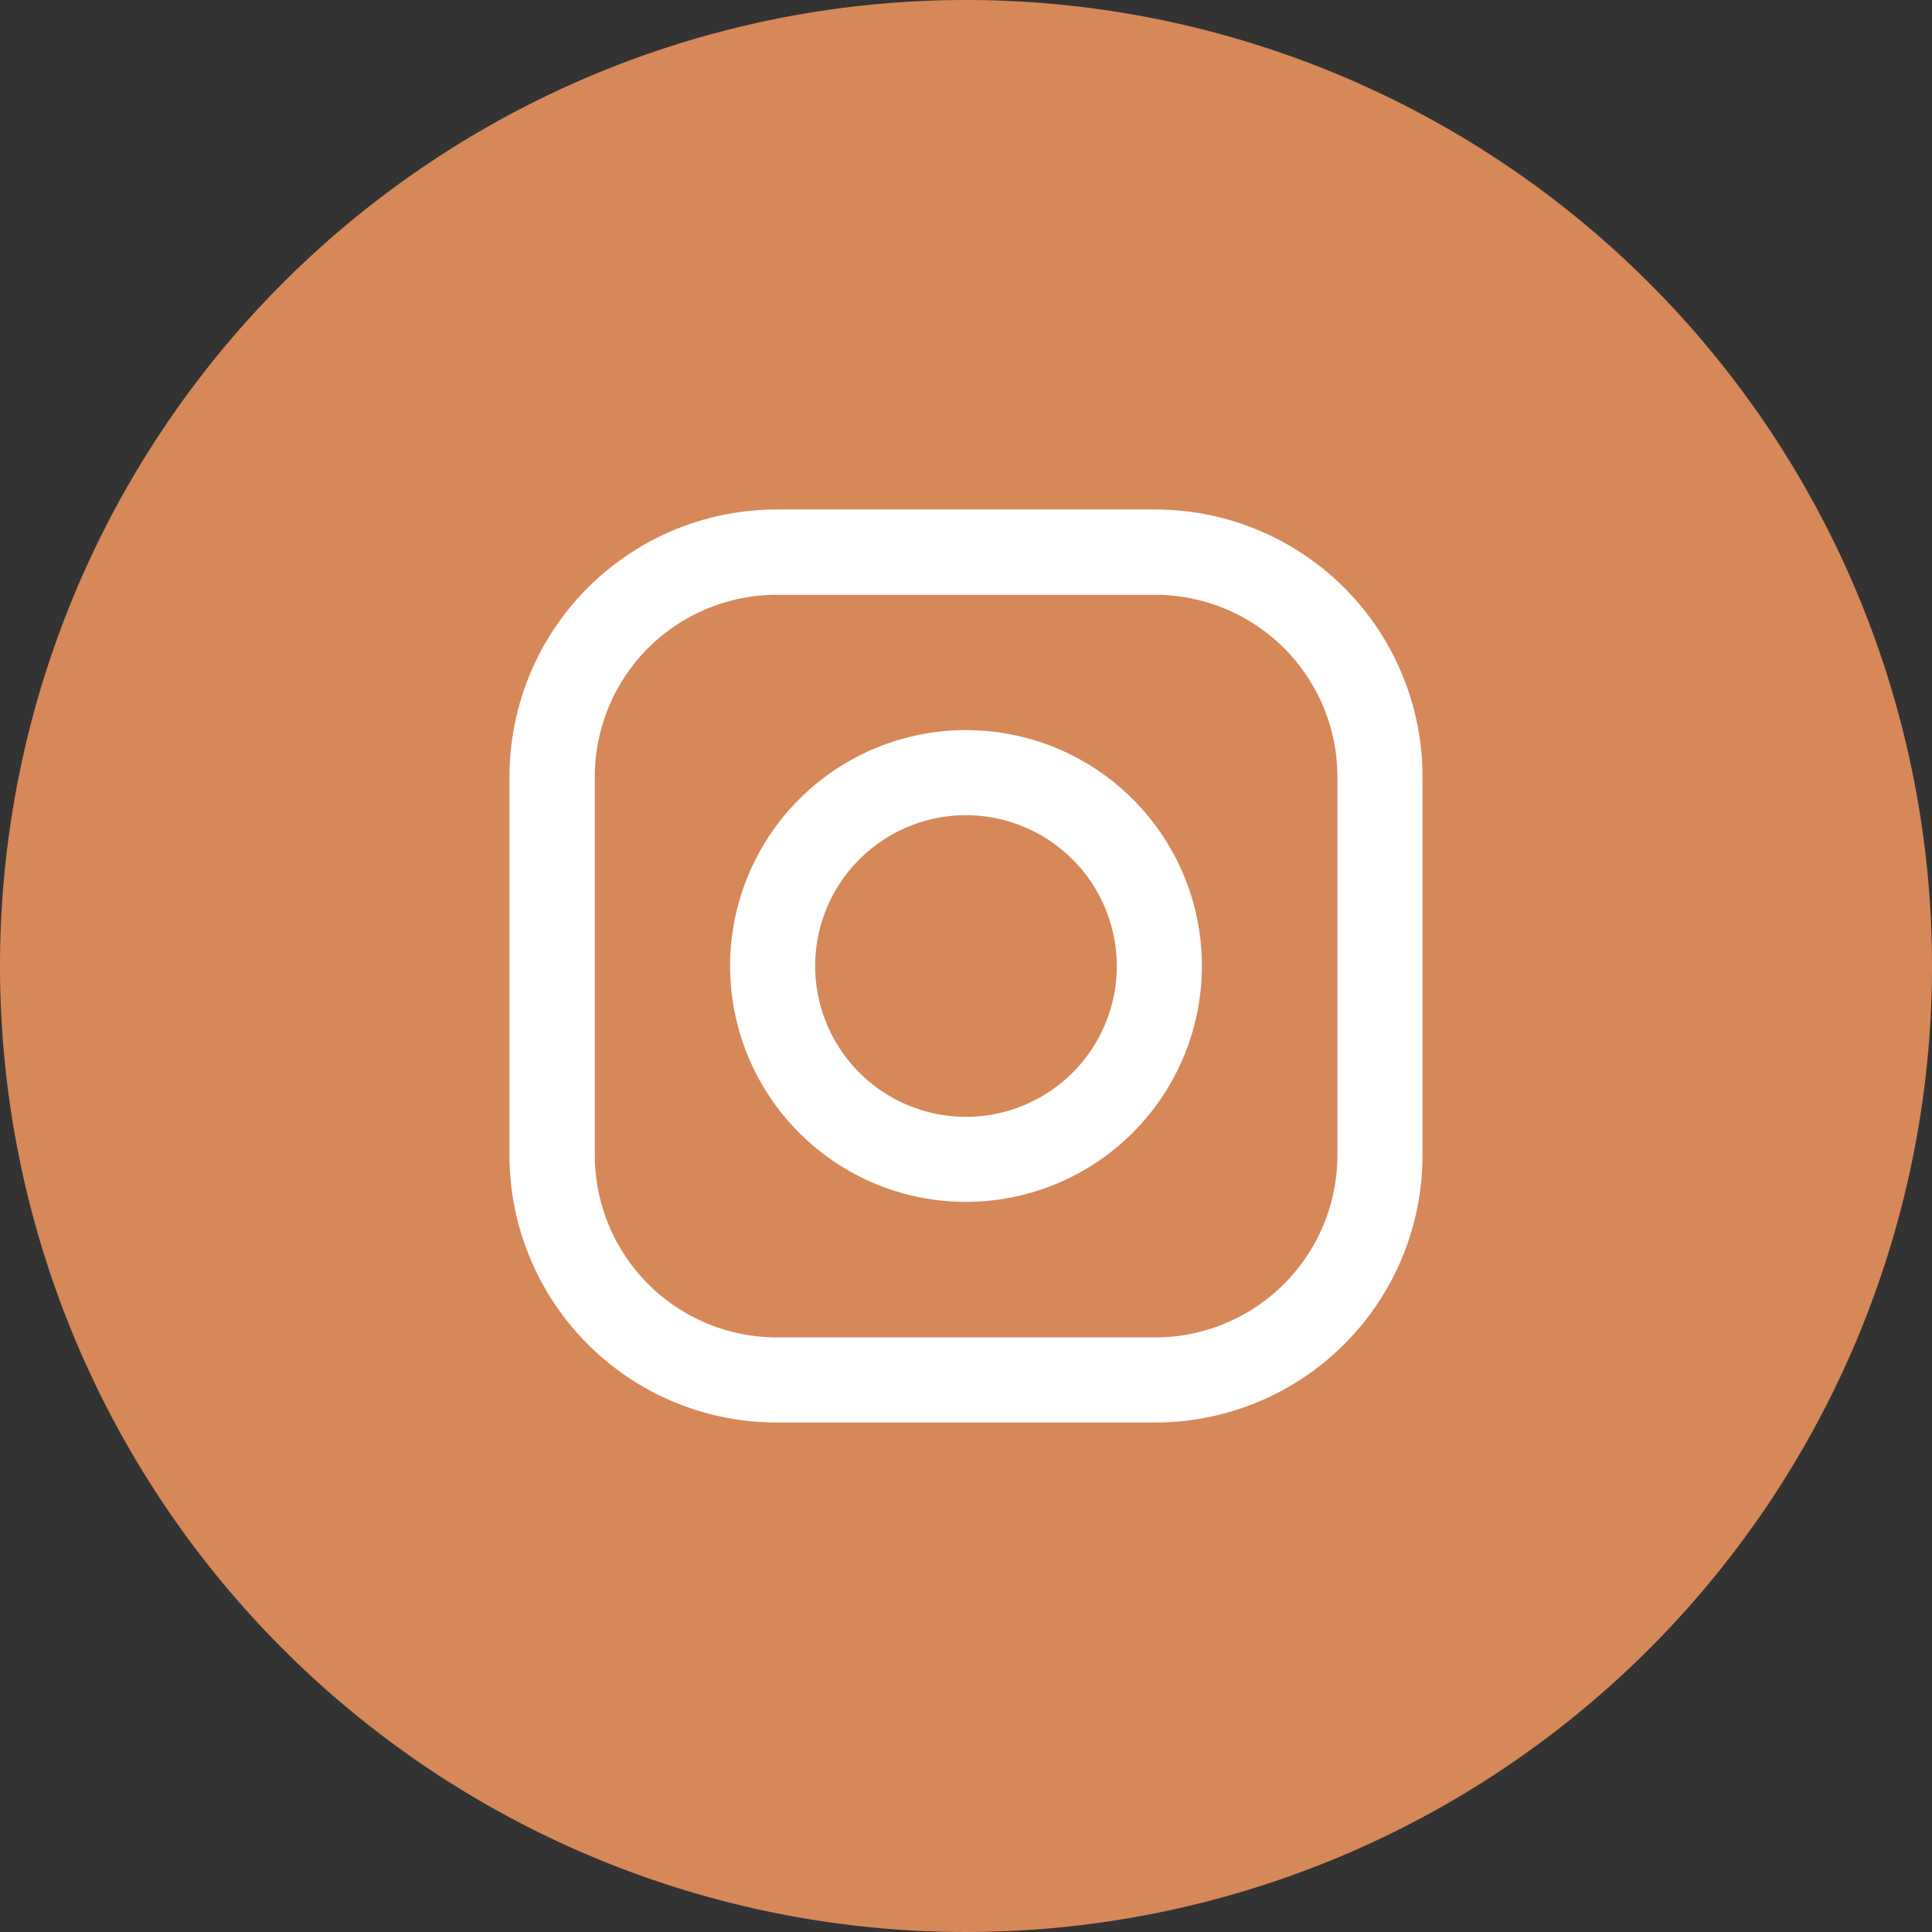 <svg xmlns="http://www.w3.org/2000/svg" viewBox="0 0 75.84 75.84"><rect x="0" y="0" width="75.84" height="75.84" fill="#333333" stroke="none"/><defs><style>.cls-1{fill:#d68859;}.cls-2{fill:#fff;}</style></defs><title>アセット 7</title><g id="レイヤー_2" data-name="レイヤー 2"><g id="レイヤー_1-2" data-name="レイヤー 1"><path class="cls-1" d="M75.84,37.92A37.92,37.92,0,1,1,37.92,0,37.92,37.92,0,0,1,75.84,37.92Z"/><path class="cls-2" d="M45.36,55.84H30.48A10.49,10.49,0,0,1,20,45.36V30.48A10.49,10.49,0,0,1,30.48,20H45.36A10.49,10.49,0,0,1,55.84,30.48V45.36A10.49,10.49,0,0,1,45.36,55.84ZM30.48,23.35a7.14,7.14,0,0,0-7.13,7.13V45.36a7.15,7.15,0,0,0,7.13,7.14H45.36a7.16,7.16,0,0,0,7.14-7.14V30.48a7.15,7.15,0,0,0-7.14-7.13Z"/><path class="cls-2" d="M37.92,47.18a9.26,9.26,0,1,1,9.26-9.26A9.27,9.27,0,0,1,37.92,47.18Zm0-15.18a5.92,5.92,0,1,0,5.92,5.92A5.93,5.93,0,0,0,37.92,32Z"/></g></g></svg>